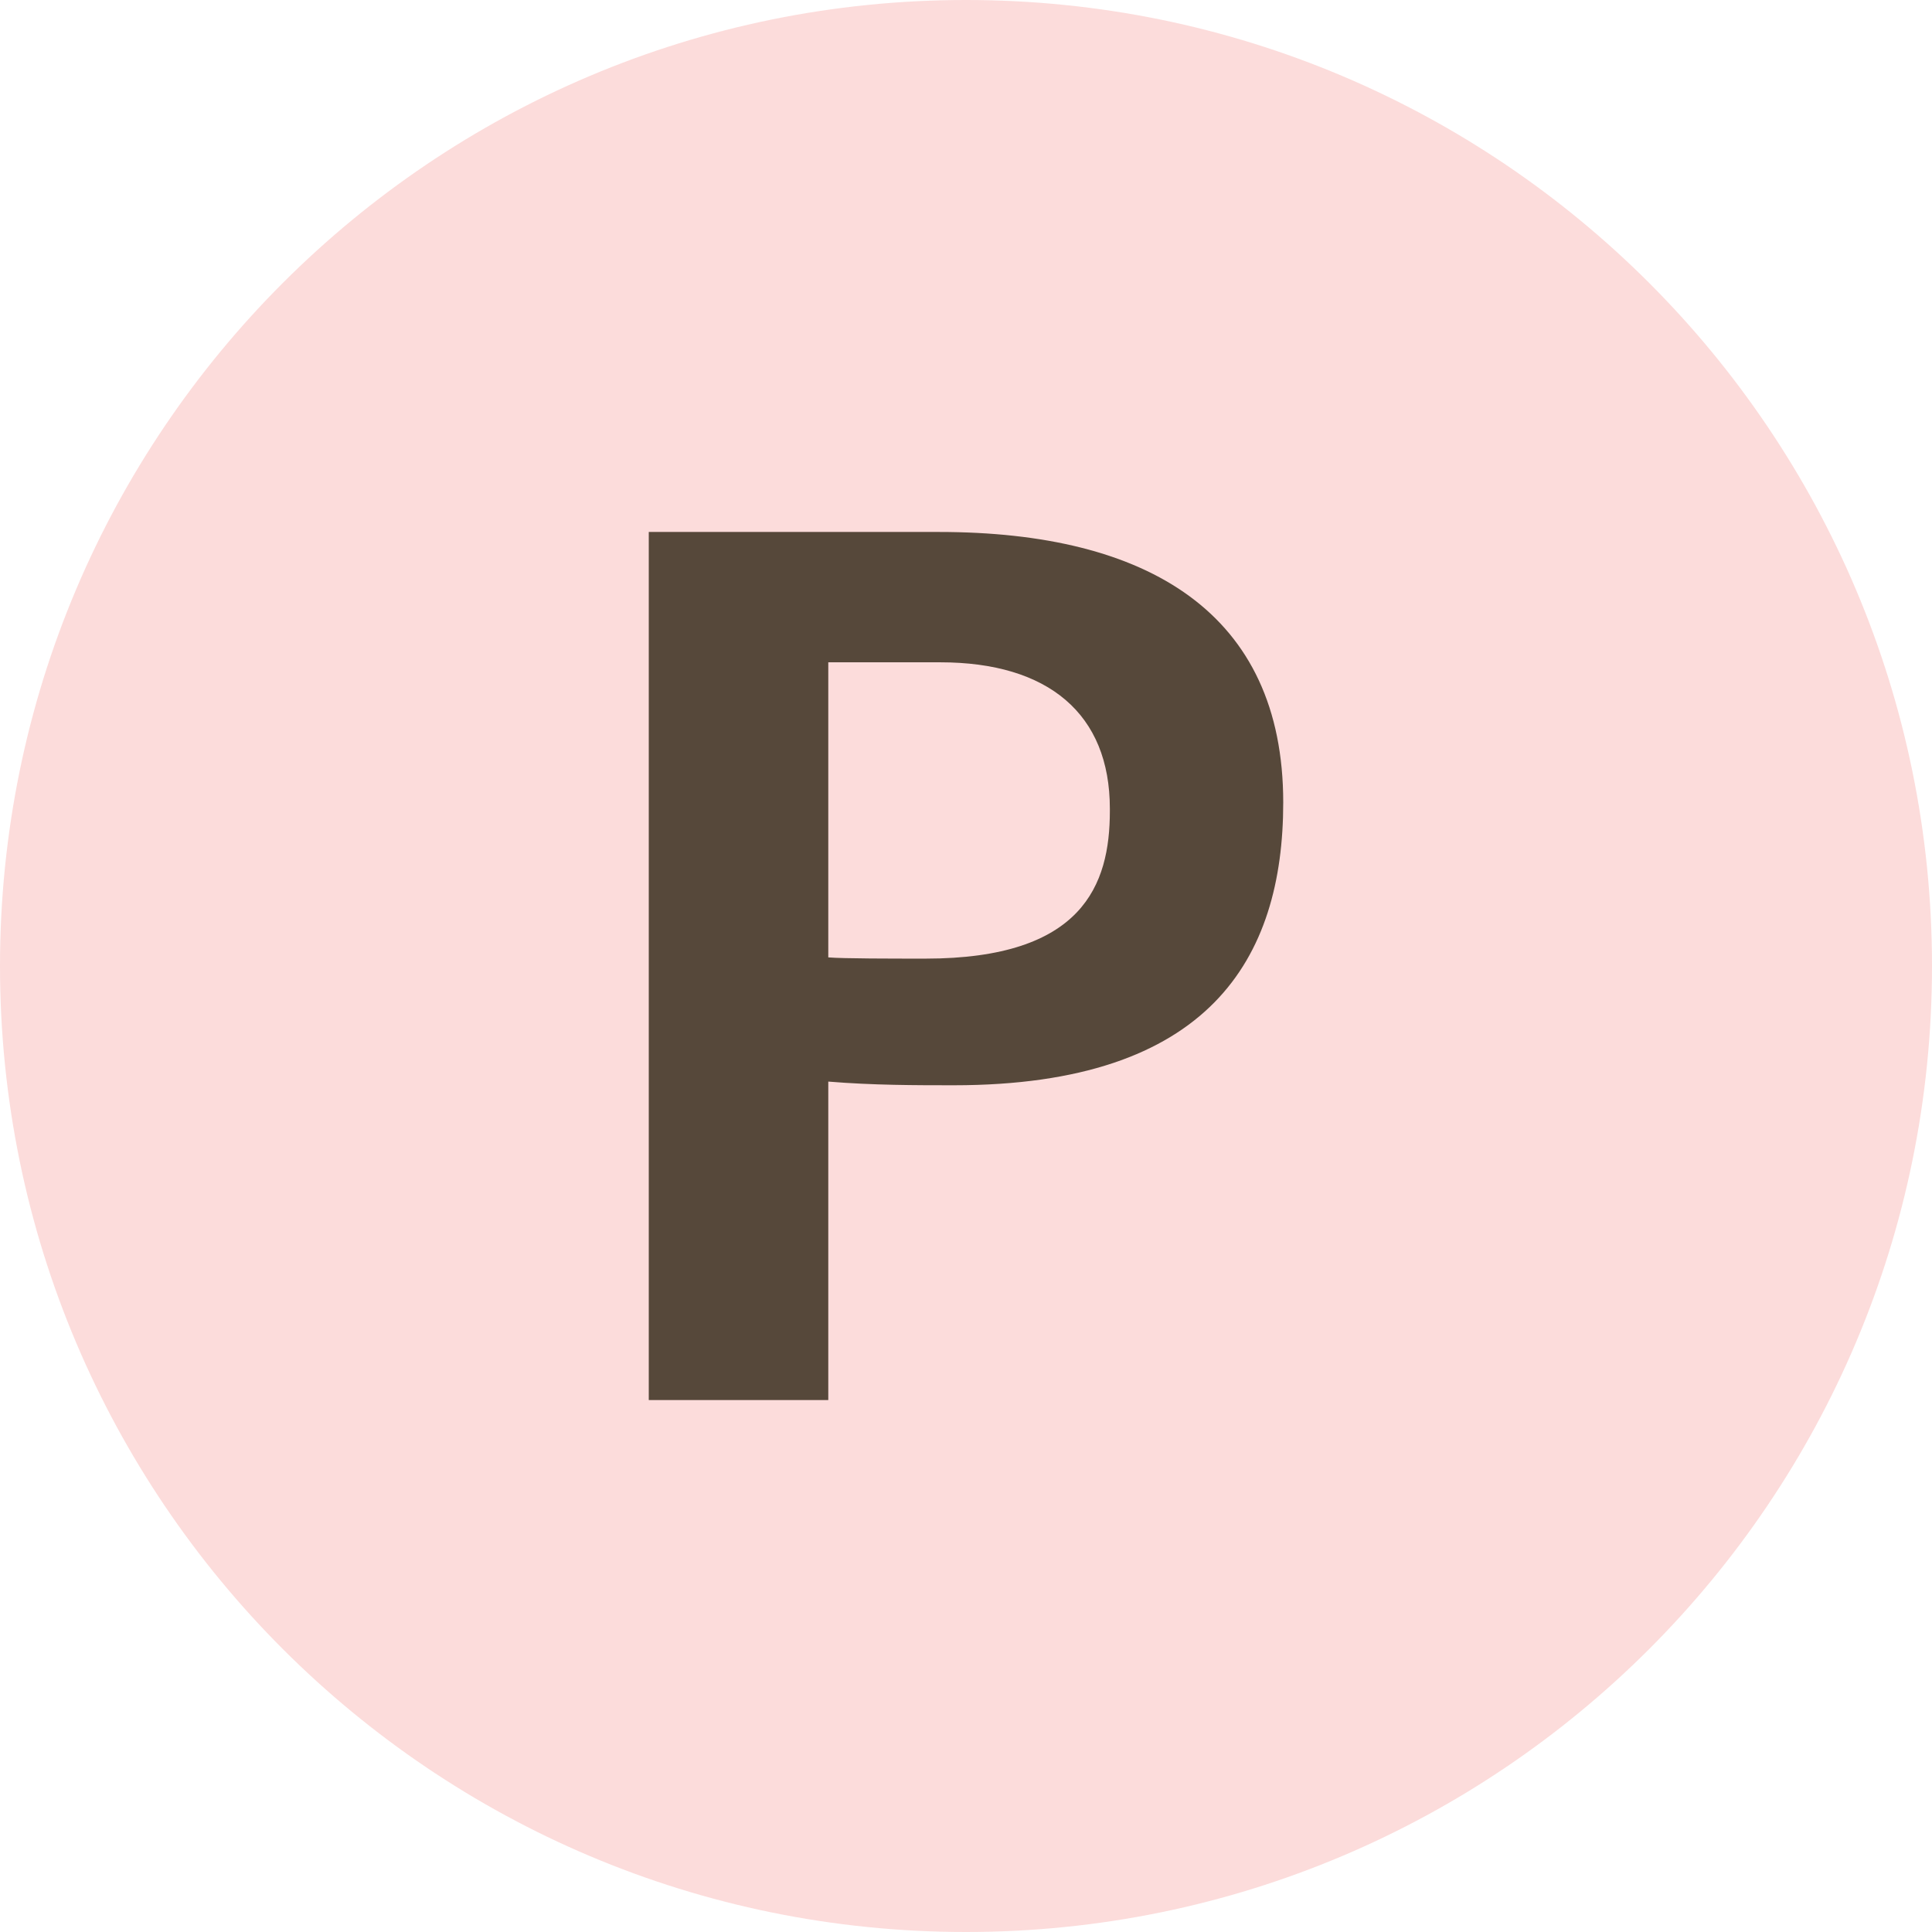 <?xml version="1.0" encoding="UTF-8"?>
<svg id="Layer_2" data-name="Layer 2" xmlns="http://www.w3.org/2000/svg" viewBox="0 0 383.4 383.4">
  <defs>
    <style>
      .cls-1 {
        fill: #fcdcdb;
      }

      .cls-2 {
        fill: #56483a;
      }
    </style>
  </defs>
  <g id="Layer_1-2" data-name="Layer 1">
    <g id="Layer_2-2" data-name="Layer 2">
      <g id="Layer_1-2" data-name="Layer 1-2">
        <path class="cls-1" d="M191.7,0C85.8,0,0,85.8,0,191.7s85.8,191.7,191.7,191.7,191.7-85.8,191.7-191.7h0C383.4,85.8,297.6,0,191.7,0h0Z"/>
      </g>
    </g>
    <path class="cls-2" d="M128.747,277.833V105.567h57.585c41.48,0,68.321,16.104,68.321,53.681,0,30.988-14.641,56.121-65.394,56.121-7.319,0-16.104,0-24.888-.731v63.196h-35.625ZM220.248,160.956v-.488c0-18.788-12.2-29.036-33.672-29.036h-22.205v58.561c2.928.244,12.688.244,19.277.244,31.232,0,36.6-14.64,36.6-29.28Z"/>
  </g>
</svg>